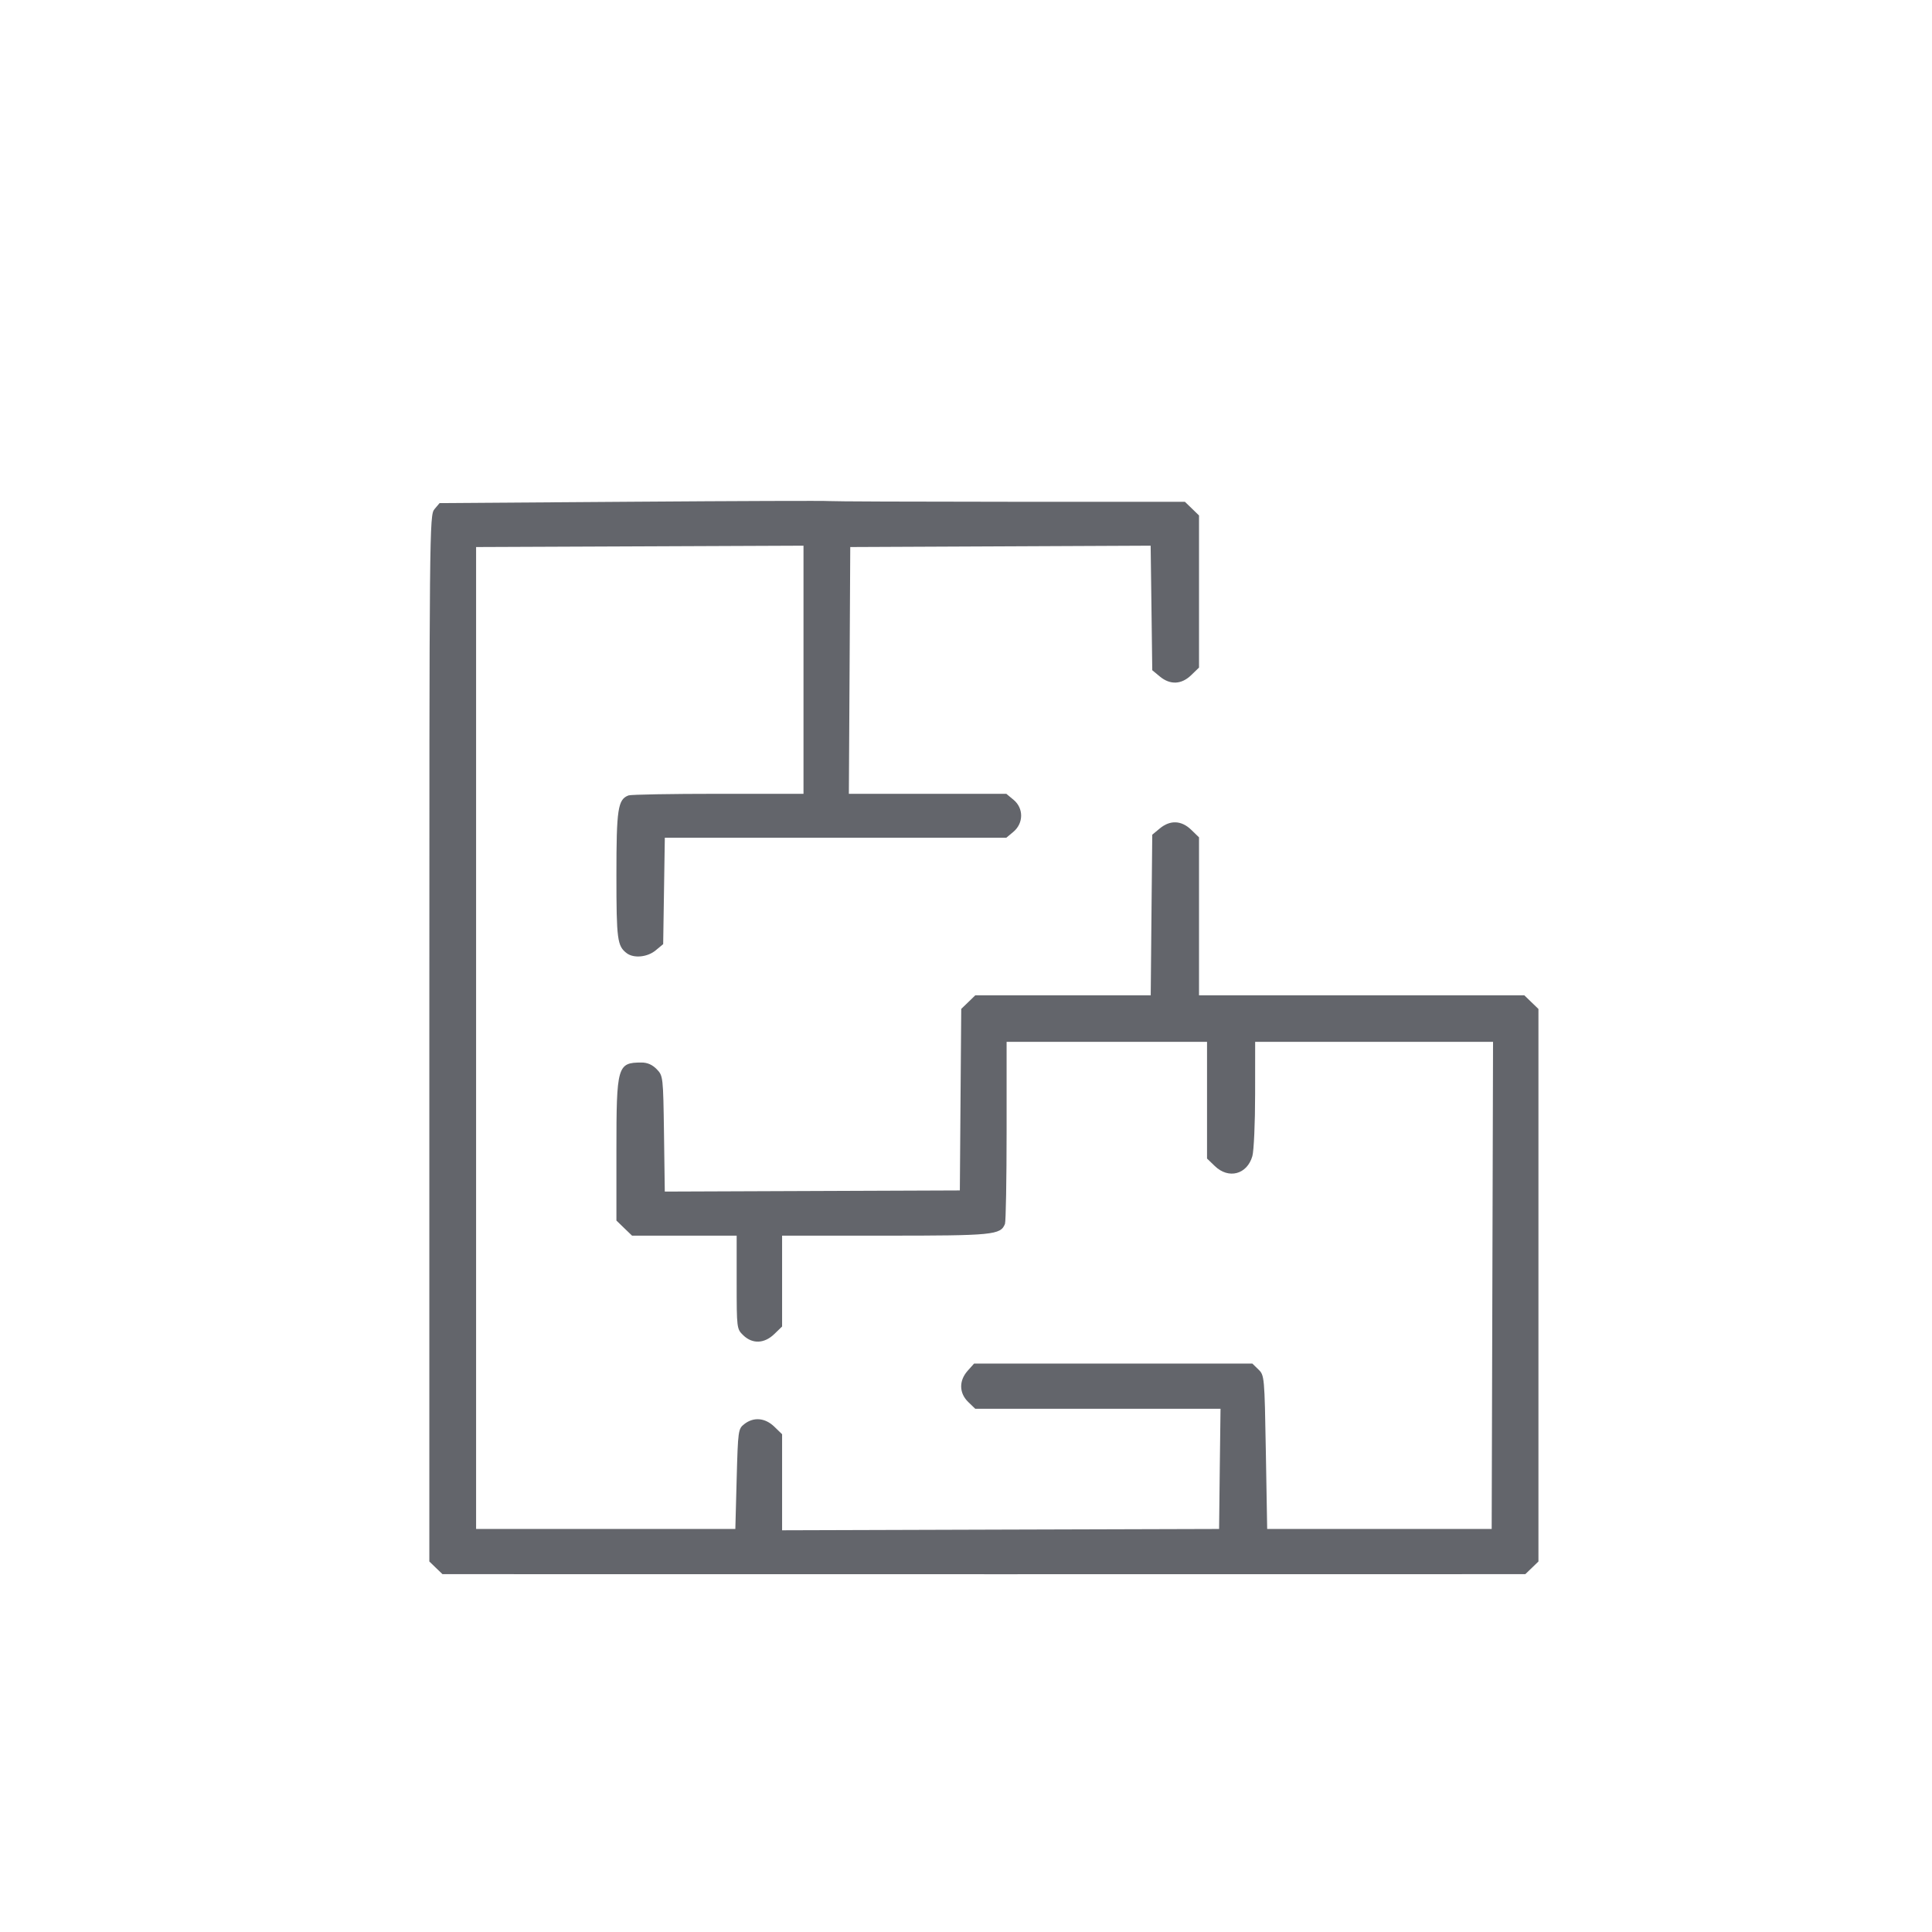 <svg width="54" height="54" viewBox="0 0 54 54" fill="none" xmlns="http://www.w3.org/2000/svg">
<path fill-rule="evenodd" clip-rule="evenodd" d="M17.652 14.024L12.286 14.062L12.143 14.232C12.003 14.399 12 14.736 12 29.023V43.644L12.183 43.821L12.367 43.998L16.74 43.999C19.145 44 24.206 44 27.985 44C31.765 44 36.607 44 38.745 43.999L42.633 43.998L42.817 43.821L43 43.644V35.923V28.201L42.803 28.011L42.606 27.82H38.06H33.513V25.612V23.404L33.295 23.193C33.021 22.928 32.706 22.915 32.416 23.156L32.206 23.33L32.184 25.575L32.163 27.82H29.711H27.259L27.063 28.01L26.867 28.199L26.847 30.736L26.828 33.273L22.705 33.289L18.581 33.305L18.559 31.688C18.536 30.09 18.534 30.069 18.355 29.884C18.233 29.759 18.095 29.698 17.932 29.698C17.255 29.698 17.229 29.79 17.229 32.156V34.115L17.447 34.326L17.666 34.537H19.128H20.59V35.84C20.59 37.128 20.593 37.146 20.774 37.321C21.031 37.57 21.363 37.557 21.642 37.287L21.86 37.076V35.807V34.537H24.74C27.765 34.537 27.966 34.517 28.089 34.209C28.114 34.145 28.135 32.973 28.135 31.606V29.12H30.936H33.737V30.751V32.382L33.956 32.593C34.34 32.964 34.857 32.827 35.004 32.314C35.046 32.166 35.081 31.387 35.081 30.583L35.082 29.12H38.406H41.731L41.712 35.928L41.693 42.735H38.555H35.418L35.381 40.588C35.344 38.473 35.341 38.439 35.173 38.277L35.003 38.112H31.114H27.226L27.045 38.315C26.799 38.592 26.806 38.938 27.062 39.186L27.259 39.376H30.686H34.114L34.093 41.055L34.074 42.735L27.967 42.753L21.86 42.772V41.429V40.087L21.642 39.876C21.384 39.627 21.065 39.599 20.804 39.803C20.632 39.937 20.627 39.977 20.59 41.338L20.553 42.735H16.93H13.307V29.012V15.29L17.883 15.271L22.458 15.252V18.72V22.187H20.074C18.762 22.187 17.635 22.207 17.568 22.232C17.269 22.343 17.229 22.608 17.229 24.463C17.229 26.267 17.253 26.445 17.521 26.645C17.719 26.791 18.098 26.753 18.326 26.563L18.536 26.389L18.559 24.902L18.582 23.415H23.354H28.127L28.324 23.25C28.61 23.012 28.614 22.593 28.333 22.358L28.127 22.187H25.927H23.726L23.746 18.738L23.765 15.29L27.963 15.271L32.161 15.252L32.184 16.993L32.206 18.733L32.416 18.907C32.706 19.148 33.021 19.135 33.295 18.87L33.513 18.659V16.533V14.407L33.316 14.216L33.119 14.026L28.218 14.025C25.522 14.024 23.25 14.015 23.168 14.005C23.085 13.994 20.603 14.002 17.652 14.024Z" fill="#63656B"/>
</svg>
